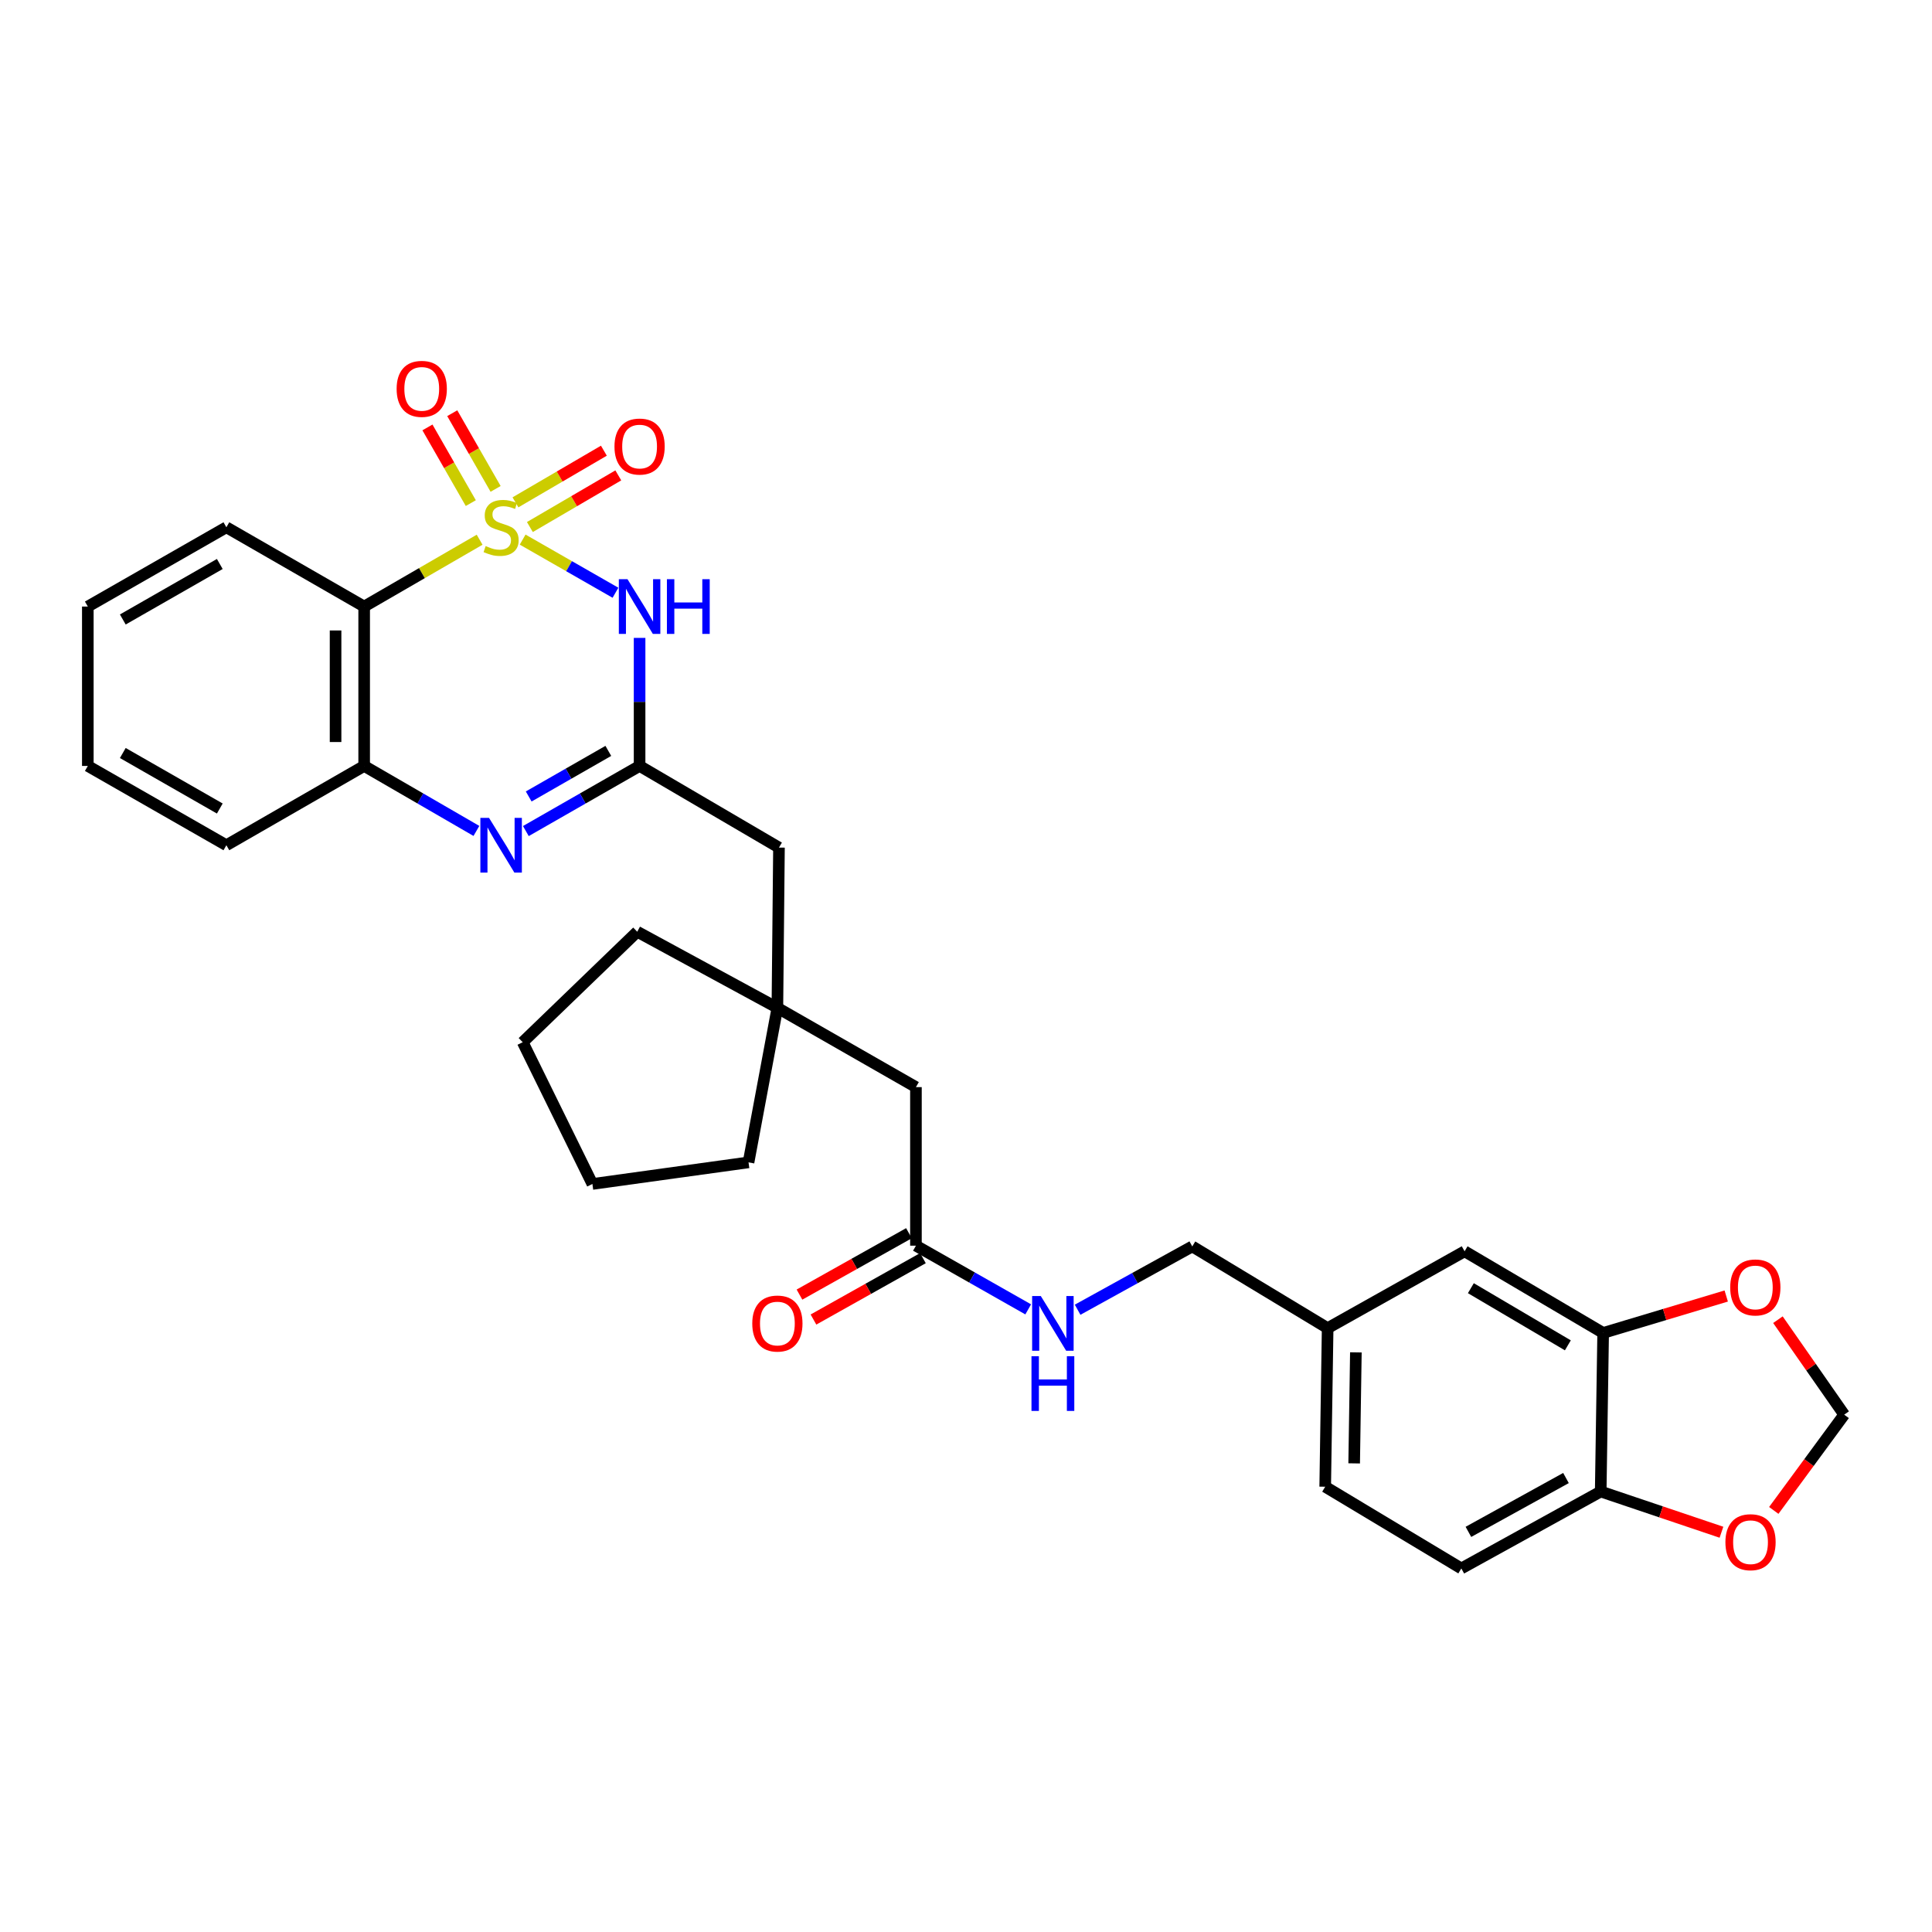 <?xml version='1.0' encoding='iso-8859-1'?>
<svg version='1.1' baseProfile='full'
              xmlns='http://www.w3.org/2000/svg'
                      xmlns:rdkit='http://www.rdkit.org/xml'
                      xmlns:xlink='http://www.w3.org/1999/xlink'
                  xml:space='preserve'
width='1000px' height='1000px' viewBox='0 0 1000 1000'>
<!-- END OF HEADER -->
<rect style='opacity:1.0;fill:#FFFFFF;stroke:none' width='1000' height='1000' x='0' y='0'> </rect>
<path class='bond-0' d='M 270.521,279.297 L 294.545,293.051' style='fill:none;fill-rule:evenodd;stroke:#CCCC00;stroke-width:6px;stroke-linecap:butt;stroke-linejoin:miter;stroke-opacity:1' />
<path class='bond-0' d='M 294.545,293.051 L 318.568,306.804' style='fill:none;fill-rule:evenodd;stroke:#0000FF;stroke-width:6px;stroke-linecap:butt;stroke-linejoin:miter;stroke-opacity:1' />
<path class='bond-1' d='M 248.249,279.358 L 218.37,296.655' style='fill:none;fill-rule:evenodd;stroke:#CCCC00;stroke-width:6px;stroke-linecap:butt;stroke-linejoin:miter;stroke-opacity:1' />
<path class='bond-1' d='M 218.37,296.655 L 188.491,313.951' style='fill:none;fill-rule:evenodd;stroke:#000000;stroke-width:6px;stroke-linecap:butt;stroke-linejoin:miter;stroke-opacity:1' />
<path class='bond-5' d='M 274.265,272.792 L 297.148,259.425' style='fill:none;fill-rule:evenodd;stroke:#CCCC00;stroke-width:6px;stroke-linecap:butt;stroke-linejoin:miter;stroke-opacity:1' />
<path class='bond-5' d='M 297.148,259.425 L 320.032,246.059' style='fill:none;fill-rule:evenodd;stroke:#FF0000;stroke-width:6px;stroke-linecap:butt;stroke-linejoin:miter;stroke-opacity:1' />
<path class='bond-5' d='M 266.799,260.01 L 289.683,246.644' style='fill:none;fill-rule:evenodd;stroke:#CCCC00;stroke-width:6px;stroke-linecap:butt;stroke-linejoin:miter;stroke-opacity:1' />
<path class='bond-5' d='M 289.683,246.644 L 312.566,233.278' style='fill:none;fill-rule:evenodd;stroke:#FF0000;stroke-width:6px;stroke-linecap:butt;stroke-linejoin:miter;stroke-opacity:1' />
<path class='bond-6' d='M 256.527,253.052 L 245.307,233.463' style='fill:none;fill-rule:evenodd;stroke:#CCCC00;stroke-width:6px;stroke-linecap:butt;stroke-linejoin:miter;stroke-opacity:1' />
<path class='bond-6' d='M 245.307,233.463 L 234.086,213.874' style='fill:none;fill-rule:evenodd;stroke:#FF0000;stroke-width:6px;stroke-linecap:butt;stroke-linejoin:miter;stroke-opacity:1' />
<path class='bond-6' d='M 243.683,260.409 L 232.462,240.82' style='fill:none;fill-rule:evenodd;stroke:#CCCC00;stroke-width:6px;stroke-linecap:butt;stroke-linejoin:miter;stroke-opacity:1' />
<path class='bond-6' d='M 232.462,240.82 L 221.242,221.231' style='fill:none;fill-rule:evenodd;stroke:#FF0000;stroke-width:6px;stroke-linecap:butt;stroke-linejoin:miter;stroke-opacity:1' />
<path class='bond-2' d='M 331.051,330.174 L 331.051,363.311' style='fill:none;fill-rule:evenodd;stroke:#0000FF;stroke-width:6px;stroke-linecap:butt;stroke-linejoin:miter;stroke-opacity:1' />
<path class='bond-2' d='M 331.051,363.311 L 331.051,396.448' style='fill:none;fill-rule:evenodd;stroke:#000000;stroke-width:6px;stroke-linecap:butt;stroke-linejoin:miter;stroke-opacity:1' />
<path class='bond-4' d='M 188.491,313.951 L 188.491,396.448' style='fill:none;fill-rule:evenodd;stroke:#000000;stroke-width:6px;stroke-linecap:butt;stroke-linejoin:miter;stroke-opacity:1' />
<path class='bond-4' d='M 173.689,326.326 L 173.689,384.073' style='fill:none;fill-rule:evenodd;stroke:#000000;stroke-width:6px;stroke-linecap:butt;stroke-linejoin:miter;stroke-opacity:1' />
<path class='bond-23' d='M 188.491,313.951 L 117.17,272.917' style='fill:none;fill-rule:evenodd;stroke:#000000;stroke-width:6px;stroke-linecap:butt;stroke-linejoin:miter;stroke-opacity:1' />
<path class='bond-13' d='M 331.051,396.448 L 403.195,438.708' style='fill:none;fill-rule:evenodd;stroke:#000000;stroke-width:6px;stroke-linecap:butt;stroke-linejoin:miter;stroke-opacity:1' />
<path class='bond-31' d='M 331.051,396.448 L 301.616,413.303' style='fill:none;fill-rule:evenodd;stroke:#000000;stroke-width:6px;stroke-linecap:butt;stroke-linejoin:miter;stroke-opacity:1' />
<path class='bond-31' d='M 301.616,413.303 L 272.182,430.158' style='fill:none;fill-rule:evenodd;stroke:#0000FF;stroke-width:6px;stroke-linecap:butt;stroke-linejoin:miter;stroke-opacity:1' />
<path class='bond-31' d='M 314.865,388.659 L 294.261,400.458' style='fill:none;fill-rule:evenodd;stroke:#000000;stroke-width:6px;stroke-linecap:butt;stroke-linejoin:miter;stroke-opacity:1' />
<path class='bond-31' d='M 294.261,400.458 L 273.657,412.256' style='fill:none;fill-rule:evenodd;stroke:#0000FF;stroke-width:6px;stroke-linecap:butt;stroke-linejoin:miter;stroke-opacity:1' />
<path class='bond-3' d='M 246.589,430.086 L 217.54,413.267' style='fill:none;fill-rule:evenodd;stroke:#0000FF;stroke-width:6px;stroke-linecap:butt;stroke-linejoin:miter;stroke-opacity:1' />
<path class='bond-3' d='M 217.54,413.267 L 188.491,396.448' style='fill:none;fill-rule:evenodd;stroke:#000000;stroke-width:6px;stroke-linecap:butt;stroke-linejoin:miter;stroke-opacity:1' />
<path class='bond-24' d='M 188.491,396.448 L 117.17,437.491' style='fill:none;fill-rule:evenodd;stroke:#000000;stroke-width:6px;stroke-linecap:butt;stroke-linejoin:miter;stroke-opacity:1' />
<path class='bond-7' d='M 829.789,689.931 L 758.073,647.671' style='fill:none;fill-rule:evenodd;stroke:#000000;stroke-width:6px;stroke-linecap:butt;stroke-linejoin:miter;stroke-opacity:1' />
<path class='bond-7' d='M 811.517,696.344 L 761.316,666.763' style='fill:none;fill-rule:evenodd;stroke:#000000;stroke-width:6px;stroke-linecap:butt;stroke-linejoin:miter;stroke-opacity:1' />
<path class='bond-11' d='M 829.789,689.931 L 861.643,680.373' style='fill:none;fill-rule:evenodd;stroke:#000000;stroke-width:6px;stroke-linecap:butt;stroke-linejoin:miter;stroke-opacity:1' />
<path class='bond-11' d='M 861.643,680.373 L 893.496,670.815' style='fill:none;fill-rule:evenodd;stroke:#FF0000;stroke-width:6px;stroke-linecap:butt;stroke-linejoin:miter;stroke-opacity:1' />
<path class='bond-34' d='M 829.789,689.931 L 828.523,772.008' style='fill:none;fill-rule:evenodd;stroke:#000000;stroke-width:6px;stroke-linecap:butt;stroke-linejoin:miter;stroke-opacity:1' />
<path class='bond-8' d='M 474.088,644.76 L 474.088,562.691' style='fill:none;fill-rule:evenodd;stroke:#000000;stroke-width:6px;stroke-linecap:butt;stroke-linejoin:miter;stroke-opacity:1' />
<path class='bond-15' d='M 474.088,644.76 L 503.142,661.245' style='fill:none;fill-rule:evenodd;stroke:#000000;stroke-width:6px;stroke-linecap:butt;stroke-linejoin:miter;stroke-opacity:1' />
<path class='bond-15' d='M 503.142,661.245 L 532.196,677.73' style='fill:none;fill-rule:evenodd;stroke:#0000FF;stroke-width:6px;stroke-linecap:butt;stroke-linejoin:miter;stroke-opacity:1' />
<path class='bond-18' d='M 470.468,638.305 L 442.138,654.193' style='fill:none;fill-rule:evenodd;stroke:#000000;stroke-width:6px;stroke-linecap:butt;stroke-linejoin:miter;stroke-opacity:1' />
<path class='bond-18' d='M 442.138,654.193 L 413.808,670.082' style='fill:none;fill-rule:evenodd;stroke:#FF0000;stroke-width:6px;stroke-linecap:butt;stroke-linejoin:miter;stroke-opacity:1' />
<path class='bond-18' d='M 477.708,651.215 L 449.378,667.103' style='fill:none;fill-rule:evenodd;stroke:#000000;stroke-width:6px;stroke-linecap:butt;stroke-linejoin:miter;stroke-opacity:1' />
<path class='bond-18' d='M 449.378,667.103 L 421.048,682.992' style='fill:none;fill-rule:evenodd;stroke:#FF0000;stroke-width:6px;stroke-linecap:butt;stroke-linejoin:miter;stroke-opacity:1' />
<path class='bond-9' d='M 402.372,521.648 L 403.195,438.708' style='fill:none;fill-rule:evenodd;stroke:#000000;stroke-width:6px;stroke-linecap:butt;stroke-linejoin:miter;stroke-opacity:1' />
<path class='bond-17' d='M 402.372,521.648 L 474.088,562.691' style='fill:none;fill-rule:evenodd;stroke:#000000;stroke-width:6px;stroke-linecap:butt;stroke-linejoin:miter;stroke-opacity:1' />
<path class='bond-25' d='M 402.372,521.648 L 387.439,601.637' style='fill:none;fill-rule:evenodd;stroke:#000000;stroke-width:6px;stroke-linecap:butt;stroke-linejoin:miter;stroke-opacity:1' />
<path class='bond-26' d='M 402.372,521.648 L 329.826,482.258' style='fill:none;fill-rule:evenodd;stroke:#000000;stroke-width:6px;stroke-linecap:butt;stroke-linejoin:miter;stroke-opacity:1' />
<path class='bond-10' d='M 828.523,772.008 L 756.379,811.825' style='fill:none;fill-rule:evenodd;stroke:#000000;stroke-width:6px;stroke-linecap:butt;stroke-linejoin:miter;stroke-opacity:1' />
<path class='bond-10' d='M 810.549,765.021 L 760.048,792.894' style='fill:none;fill-rule:evenodd;stroke:#000000;stroke-width:6px;stroke-linecap:butt;stroke-linejoin:miter;stroke-opacity:1' />
<path class='bond-12' d='M 828.523,772.008 L 859.773,782.546' style='fill:none;fill-rule:evenodd;stroke:#000000;stroke-width:6px;stroke-linecap:butt;stroke-linejoin:miter;stroke-opacity:1' />
<path class='bond-12' d='M 859.773,782.546 L 891.023,793.084' style='fill:none;fill-rule:evenodd;stroke:#FF0000;stroke-width:6px;stroke-linecap:butt;stroke-linejoin:miter;stroke-opacity:1' />
<path class='bond-14' d='M 920.25,683.067 L 937.398,707.649' style='fill:none;fill-rule:evenodd;stroke:#FF0000;stroke-width:6px;stroke-linecap:butt;stroke-linejoin:miter;stroke-opacity:1' />
<path class='bond-14' d='M 937.398,707.649 L 954.545,732.232' style='fill:none;fill-rule:evenodd;stroke:#000000;stroke-width:6px;stroke-linecap:butt;stroke-linejoin:miter;stroke-opacity:1' />
<path class='bond-35' d='M 918.103,781.793 L 936.324,757.012' style='fill:none;fill-rule:evenodd;stroke:#FF0000;stroke-width:6px;stroke-linecap:butt;stroke-linejoin:miter;stroke-opacity:1' />
<path class='bond-35' d='M 936.324,757.012 L 954.545,732.232' style='fill:none;fill-rule:evenodd;stroke:#000000;stroke-width:6px;stroke-linecap:butt;stroke-linejoin:miter;stroke-opacity:1' />
<path class='bond-21' d='M 557.774,677.913 L 587.445,661.53' style='fill:none;fill-rule:evenodd;stroke:#0000FF;stroke-width:6px;stroke-linecap:butt;stroke-linejoin:miter;stroke-opacity:1' />
<path class='bond-21' d='M 587.445,661.53 L 617.117,645.146' style='fill:none;fill-rule:evenodd;stroke:#000000;stroke-width:6px;stroke-linecap:butt;stroke-linejoin:miter;stroke-opacity:1' />
<path class='bond-16' d='M 758.073,647.671 L 687.188,687.447' style='fill:none;fill-rule:evenodd;stroke:#000000;stroke-width:6px;stroke-linecap:butt;stroke-linejoin:miter;stroke-opacity:1' />
<path class='bond-19' d='M 756.379,811.825 L 685.922,769.525' style='fill:none;fill-rule:evenodd;stroke:#000000;stroke-width:6px;stroke-linecap:butt;stroke-linejoin:miter;stroke-opacity:1' />
<path class='bond-20' d='M 687.188,687.447 L 617.117,645.146' style='fill:none;fill-rule:evenodd;stroke:#000000;stroke-width:6px;stroke-linecap:butt;stroke-linejoin:miter;stroke-opacity:1' />
<path class='bond-22' d='M 687.188,687.447 L 685.922,769.525' style='fill:none;fill-rule:evenodd;stroke:#000000;stroke-width:6px;stroke-linecap:butt;stroke-linejoin:miter;stroke-opacity:1' />
<path class='bond-22' d='M 701.798,699.987 L 700.912,757.441' style='fill:none;fill-rule:evenodd;stroke:#000000;stroke-width:6px;stroke-linecap:butt;stroke-linejoin:miter;stroke-opacity:1' />
<path class='bond-27' d='M 117.17,272.917 L 45.455,313.951' style='fill:none;fill-rule:evenodd;stroke:#000000;stroke-width:6px;stroke-linecap:butt;stroke-linejoin:miter;stroke-opacity:1' />
<path class='bond-27' d='M 113.764,291.919 L 63.563,320.644' style='fill:none;fill-rule:evenodd;stroke:#000000;stroke-width:6px;stroke-linecap:butt;stroke-linejoin:miter;stroke-opacity:1' />
<path class='bond-32' d='M 117.17,437.491 L 45.455,396.448' style='fill:none;fill-rule:evenodd;stroke:#000000;stroke-width:6px;stroke-linecap:butt;stroke-linejoin:miter;stroke-opacity:1' />
<path class='bond-32' d='M 113.765,418.487 L 63.564,389.757' style='fill:none;fill-rule:evenodd;stroke:#000000;stroke-width:6px;stroke-linecap:butt;stroke-linejoin:miter;stroke-opacity:1' />
<path class='bond-29' d='M 387.439,601.637 L 306.628,612.821' style='fill:none;fill-rule:evenodd;stroke:#000000;stroke-width:6px;stroke-linecap:butt;stroke-linejoin:miter;stroke-opacity:1' />
<path class='bond-30' d='M 329.826,482.258 L 270.552,539.452' style='fill:none;fill-rule:evenodd;stroke:#000000;stroke-width:6px;stroke-linecap:butt;stroke-linejoin:miter;stroke-opacity:1' />
<path class='bond-28' d='M 45.455,313.951 L 45.455,396.448' style='fill:none;fill-rule:evenodd;stroke:#000000;stroke-width:6px;stroke-linecap:butt;stroke-linejoin:miter;stroke-opacity:1' />
<path class='bond-33' d='M 306.628,612.821 L 270.552,539.452' style='fill:none;fill-rule:evenodd;stroke:#000000;stroke-width:6px;stroke-linecap:butt;stroke-linejoin:miter;stroke-opacity:1' />
<path  class='atom-0' d='M 251.377 282.637
Q 251.697 282.757, 253.017 283.317
Q 254.337 283.877, 255.777 284.237
Q 257.257 284.557, 258.697 284.557
Q 261.377 284.557, 262.937 283.277
Q 264.497 281.957, 264.497 279.677
Q 264.497 278.117, 263.697 277.157
Q 262.937 276.197, 261.737 275.677
Q 260.537 275.157, 258.537 274.557
Q 256.017 273.797, 254.497 273.077
Q 253.017 272.357, 251.937 270.837
Q 250.897 269.317, 250.897 266.757
Q 250.897 263.197, 253.297 260.997
Q 255.737 258.797, 260.537 258.797
Q 263.817 258.797, 267.537 260.357
L 266.617 263.437
Q 263.217 262.037, 260.657 262.037
Q 257.897 262.037, 256.377 263.197
Q 254.857 264.317, 254.897 266.277
Q 254.897 267.797, 255.657 268.717
Q 256.457 269.637, 257.577 270.157
Q 258.737 270.677, 260.657 271.277
Q 263.217 272.077, 264.737 272.877
Q 266.257 273.677, 267.337 275.317
Q 268.457 276.917, 268.457 279.677
Q 268.457 283.597, 265.817 285.717
Q 263.217 287.797, 258.857 287.797
Q 256.337 287.797, 254.417 287.237
Q 252.537 286.717, 250.297 285.797
L 251.377 282.637
' fill='#CCCC00'/>
<path  class='atom-1' d='M 324.791 299.791
L 334.071 314.791
Q 334.991 316.271, 336.471 318.951
Q 337.951 321.631, 338.031 321.791
L 338.031 299.791
L 341.791 299.791
L 341.791 328.111
L 337.911 328.111
L 327.951 311.711
Q 326.791 309.791, 325.551 307.591
Q 324.351 305.391, 323.991 304.711
L 323.991 328.111
L 320.311 328.111
L 320.311 299.791
L 324.791 299.791
' fill='#0000FF'/>
<path  class='atom-1' d='M 345.191 299.791
L 349.031 299.791
L 349.031 311.831
L 363.511 311.831
L 363.511 299.791
L 367.351 299.791
L 367.351 328.111
L 363.511 328.111
L 363.511 315.031
L 349.031 315.031
L 349.031 328.111
L 345.191 328.111
L 345.191 299.791
' fill='#0000FF'/>
<path  class='atom-4' d='M 253.117 423.331
L 262.397 438.331
Q 263.317 439.811, 264.797 442.491
Q 266.277 445.171, 266.357 445.331
L 266.357 423.331
L 270.117 423.331
L 270.117 451.651
L 266.237 451.651
L 256.277 435.251
Q 255.117 433.331, 253.877 431.131
Q 252.677 428.931, 252.317 428.251
L 252.317 451.651
L 248.637 451.651
L 248.637 423.331
L 253.117 423.331
' fill='#0000FF'/>
<path  class='atom-6' d='M 318.051 231.132
Q 318.051 224.332, 321.411 220.532
Q 324.771 216.732, 331.051 216.732
Q 337.331 216.732, 340.691 220.532
Q 344.051 224.332, 344.051 231.132
Q 344.051 238.012, 340.651 241.932
Q 337.251 245.812, 331.051 245.812
Q 324.811 245.812, 321.411 241.932
Q 318.051 238.052, 318.051 231.132
M 331.051 242.612
Q 335.371 242.612, 337.691 239.732
Q 340.051 236.812, 340.051 231.132
Q 340.051 225.572, 337.691 222.772
Q 335.371 219.932, 331.051 219.932
Q 326.731 219.932, 324.371 222.732
Q 322.051 225.532, 322.051 231.132
Q 322.051 236.852, 324.371 239.732
Q 326.731 242.612, 331.051 242.612
' fill='#FF0000'/>
<path  class='atom-7' d='M 205.293 201.273
Q 205.293 194.473, 208.653 190.673
Q 212.013 186.873, 218.293 186.873
Q 224.573 186.873, 227.933 190.673
Q 231.293 194.473, 231.293 201.273
Q 231.293 208.153, 227.893 212.073
Q 224.493 215.953, 218.293 215.953
Q 212.053 215.953, 208.653 212.073
Q 205.293 208.193, 205.293 201.273
M 218.293 212.753
Q 222.613 212.753, 224.933 209.873
Q 227.293 206.953, 227.293 201.273
Q 227.293 195.713, 224.933 192.913
Q 222.613 190.073, 218.293 190.073
Q 213.973 190.073, 211.613 192.873
Q 209.293 195.673, 209.293 201.273
Q 209.293 206.993, 211.613 209.873
Q 213.973 212.753, 218.293 212.753
' fill='#FF0000'/>
<path  class='atom-12' d='M 895.552 666.377
Q 895.552 659.577, 898.912 655.777
Q 902.272 651.977, 908.552 651.977
Q 914.832 651.977, 918.192 655.777
Q 921.552 659.577, 921.552 666.377
Q 921.552 673.257, 918.152 677.177
Q 914.752 681.057, 908.552 681.057
Q 902.312 681.057, 898.912 677.177
Q 895.552 673.297, 895.552 666.377
M 908.552 677.857
Q 912.872 677.857, 915.192 674.977
Q 917.552 672.057, 917.552 666.377
Q 917.552 660.817, 915.192 658.017
Q 912.872 655.177, 908.552 655.177
Q 904.232 655.177, 901.872 657.977
Q 899.552 660.777, 899.552 666.377
Q 899.552 672.097, 901.872 674.977
Q 904.232 677.857, 908.552 677.857
' fill='#FF0000'/>
<path  class='atom-13' d='M 893.069 798.238
Q 893.069 791.438, 896.429 787.638
Q 899.789 783.838, 906.069 783.838
Q 912.349 783.838, 915.709 787.638
Q 919.069 791.438, 919.069 798.238
Q 919.069 805.118, 915.669 809.038
Q 912.269 812.918, 906.069 812.918
Q 899.829 812.918, 896.429 809.038
Q 893.069 805.158, 893.069 798.238
M 906.069 809.718
Q 910.389 809.718, 912.709 806.838
Q 915.069 803.918, 915.069 798.238
Q 915.069 792.678, 912.709 789.878
Q 910.389 787.038, 906.069 787.038
Q 901.749 787.038, 899.389 789.838
Q 897.069 792.638, 897.069 798.238
Q 897.069 803.958, 899.389 806.838
Q 901.749 809.718, 906.069 809.718
' fill='#FF0000'/>
<path  class='atom-16' d='M 538.713 670.82
L 547.993 685.82
Q 548.913 687.3, 550.393 689.98
Q 551.873 692.66, 551.953 692.82
L 551.953 670.82
L 555.713 670.82
L 555.713 699.14
L 551.833 699.14
L 541.873 682.74
Q 540.713 680.82, 539.473 678.62
Q 538.273 676.42, 537.913 675.74
L 537.913 699.14
L 534.233 699.14
L 534.233 670.82
L 538.713 670.82
' fill='#0000FF'/>
<path  class='atom-16' d='M 533.893 701.972
L 537.733 701.972
L 537.733 714.012
L 552.213 714.012
L 552.213 701.972
L 556.053 701.972
L 556.053 730.292
L 552.213 730.292
L 552.213 717.212
L 537.733 717.212
L 537.733 730.292
L 533.893 730.292
L 533.893 701.972
' fill='#0000FF'/>
<path  class='atom-19' d='M 389.372 685.06
Q 389.372 678.26, 392.732 674.46
Q 396.092 670.66, 402.372 670.66
Q 408.652 670.66, 412.012 674.46
Q 415.372 678.26, 415.372 685.06
Q 415.372 691.94, 411.972 695.86
Q 408.572 699.74, 402.372 699.74
Q 396.132 699.74, 392.732 695.86
Q 389.372 691.98, 389.372 685.06
M 402.372 696.54
Q 406.692 696.54, 409.012 693.66
Q 411.372 690.74, 411.372 685.06
Q 411.372 679.5, 409.012 676.7
Q 406.692 673.86, 402.372 673.86
Q 398.052 673.86, 395.692 676.66
Q 393.372 679.46, 393.372 685.06
Q 393.372 690.78, 395.692 693.66
Q 398.052 696.54, 402.372 696.54
' fill='#FF0000'/>
</svg>
